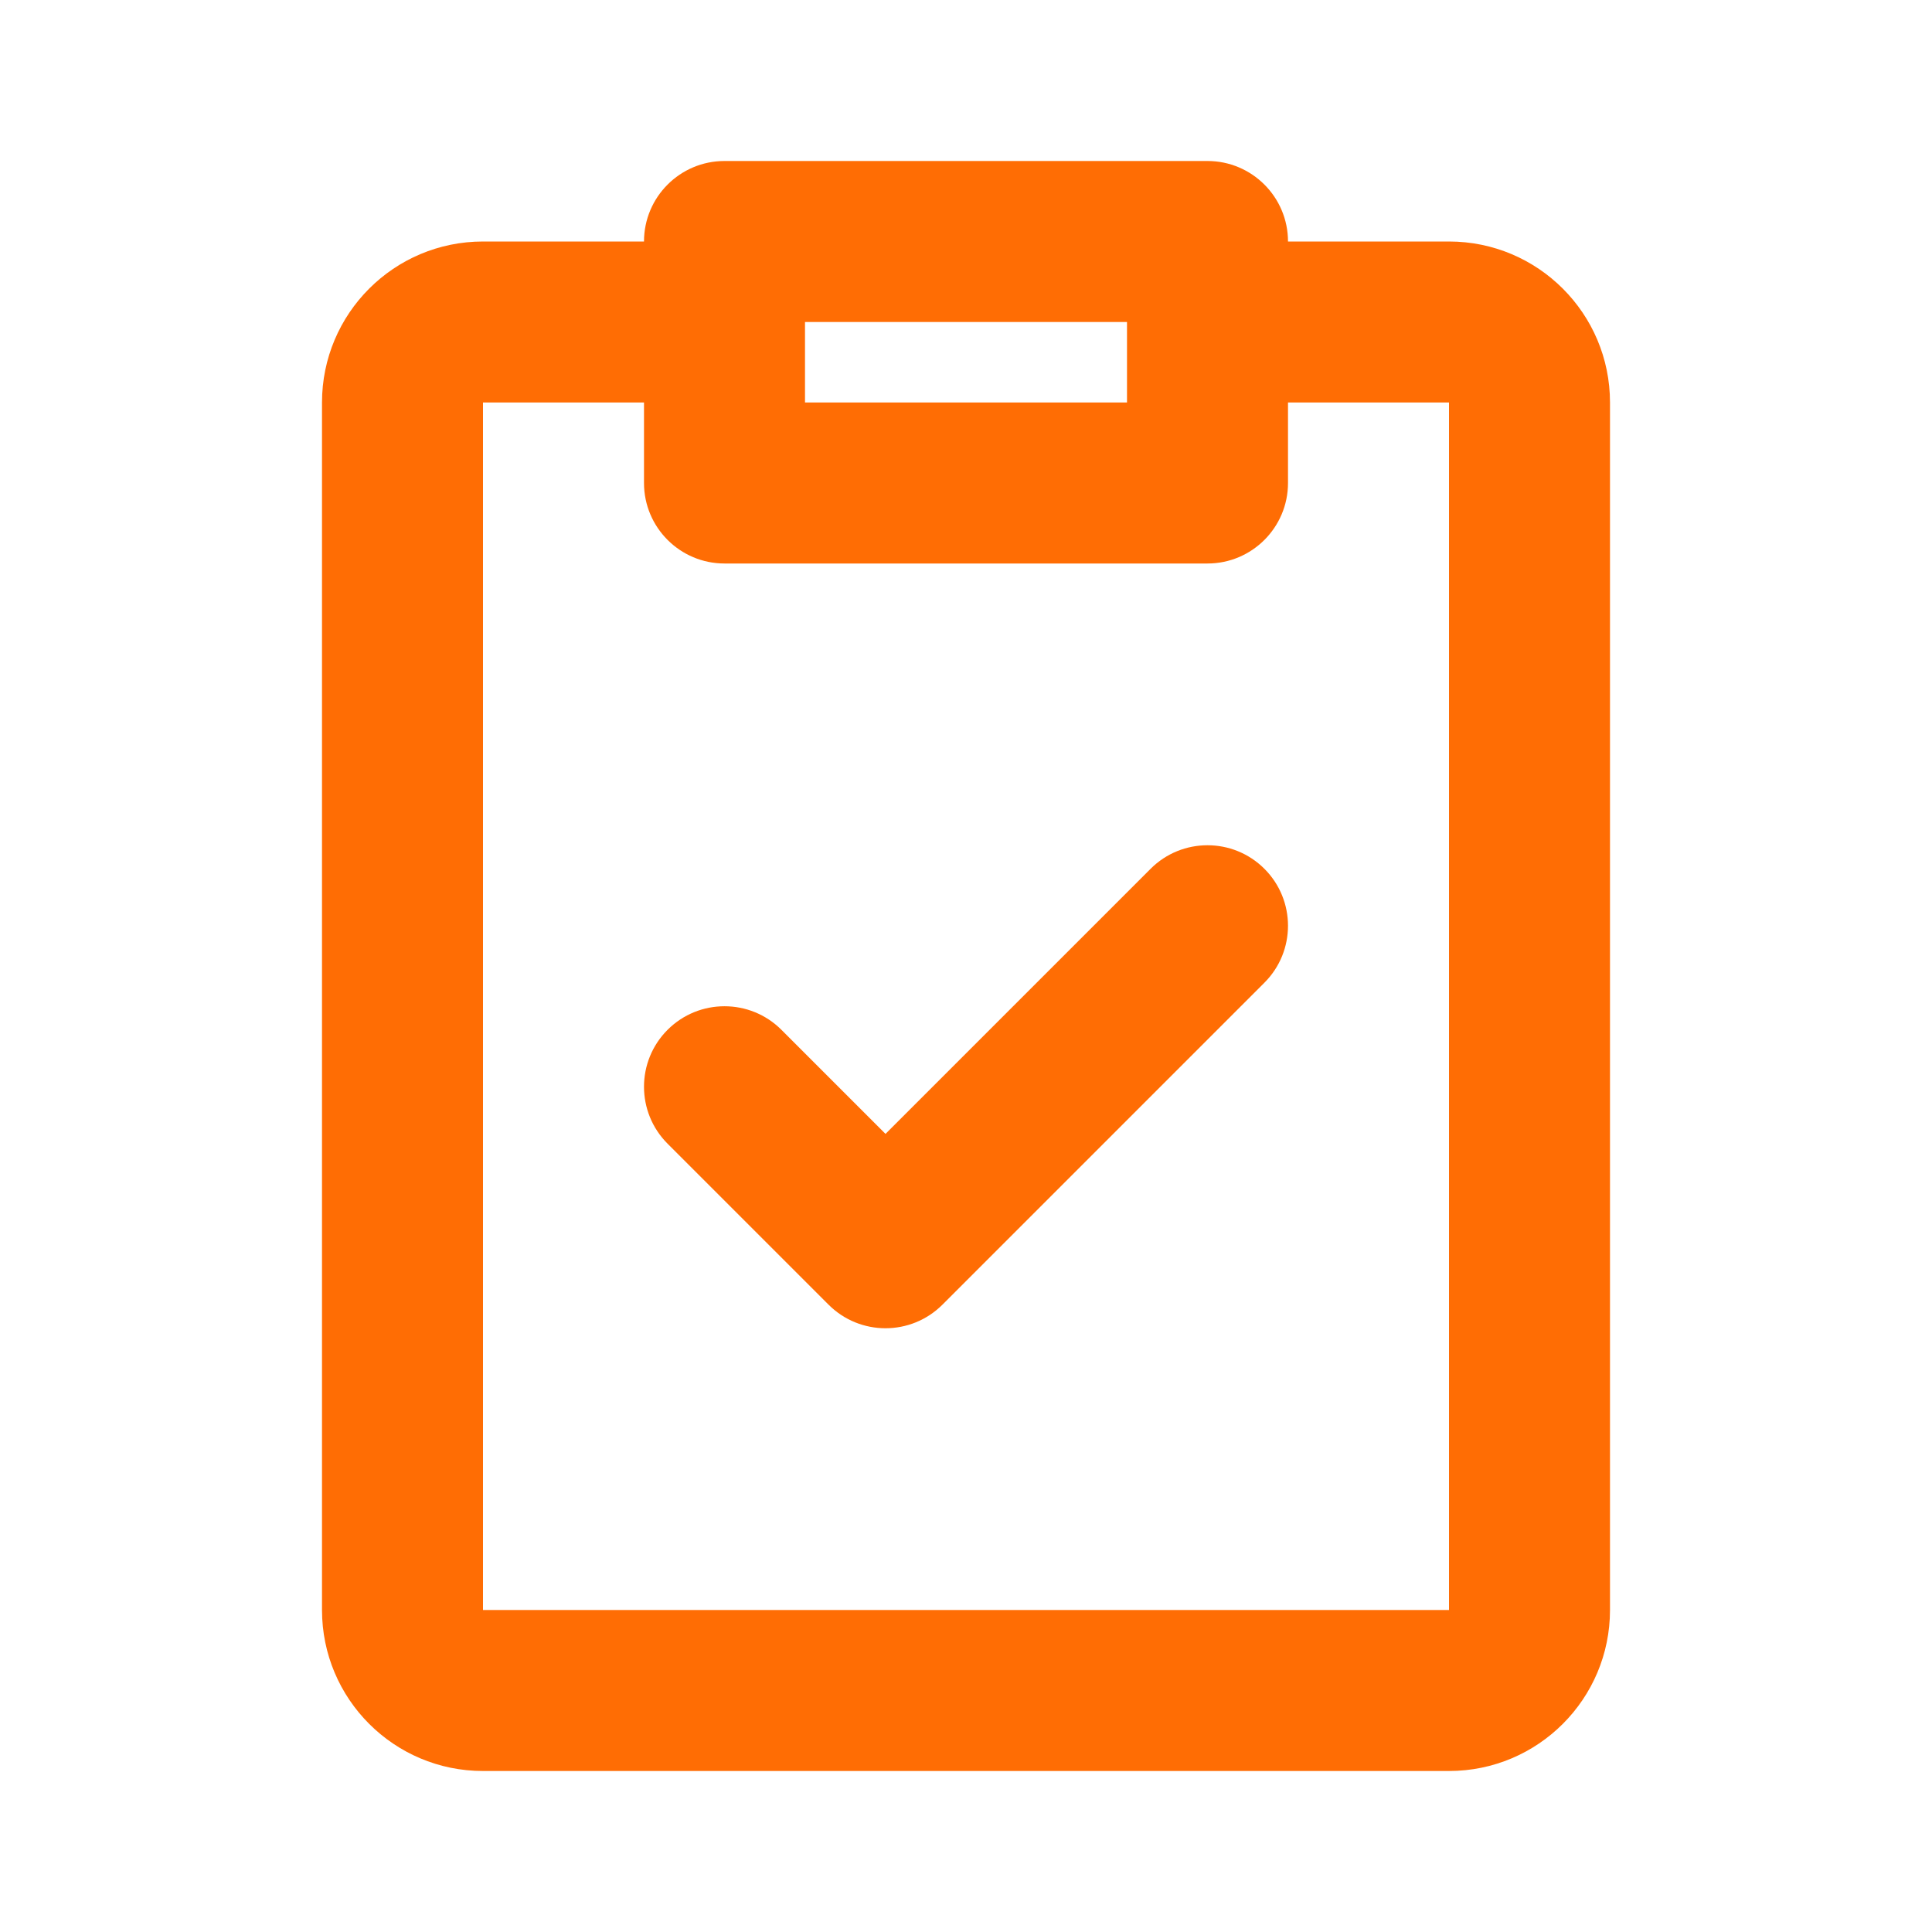 <svg width="30" height="30" viewBox="0 0 30 30" fill="none" xmlns="http://www.w3.org/2000/svg">
<path d="M10 3.75C10 3.06 10.56 2.5 11.25 2.5H18.75C19.44 2.5 20 3.06 20 3.75H22.5C23.881 3.75 25 4.869 25 6.25V25C25 26.381 23.881 27.5 22.5 27.5H7.5C6.119 27.5 5 26.381 5 25V6.25C5 4.869 6.119 3.75 7.5 3.75H10ZM10 6.25H7.5V25H22.5V6.25H20V7.5C20 8.19 19.44 8.75 18.75 8.75H11.25C10.56 8.75 10 8.19 10 7.5V6.25ZM17.5 5H12.5V6.25H17.5V5ZM19.634 13.491C20.122 13.979 20.122 14.771 19.634 15.259L14.634 20.259C14.146 20.747 13.354 20.747 12.866 20.259L10.366 17.759C9.878 17.271 9.878 16.479 10.366 15.991C10.854 15.503 11.646 15.503 12.134 15.991L13.75 17.607L17.866 13.491C18.354 13.003 19.146 13.003 19.634 13.491Z" fill="#FF6D04"/>
</svg>
